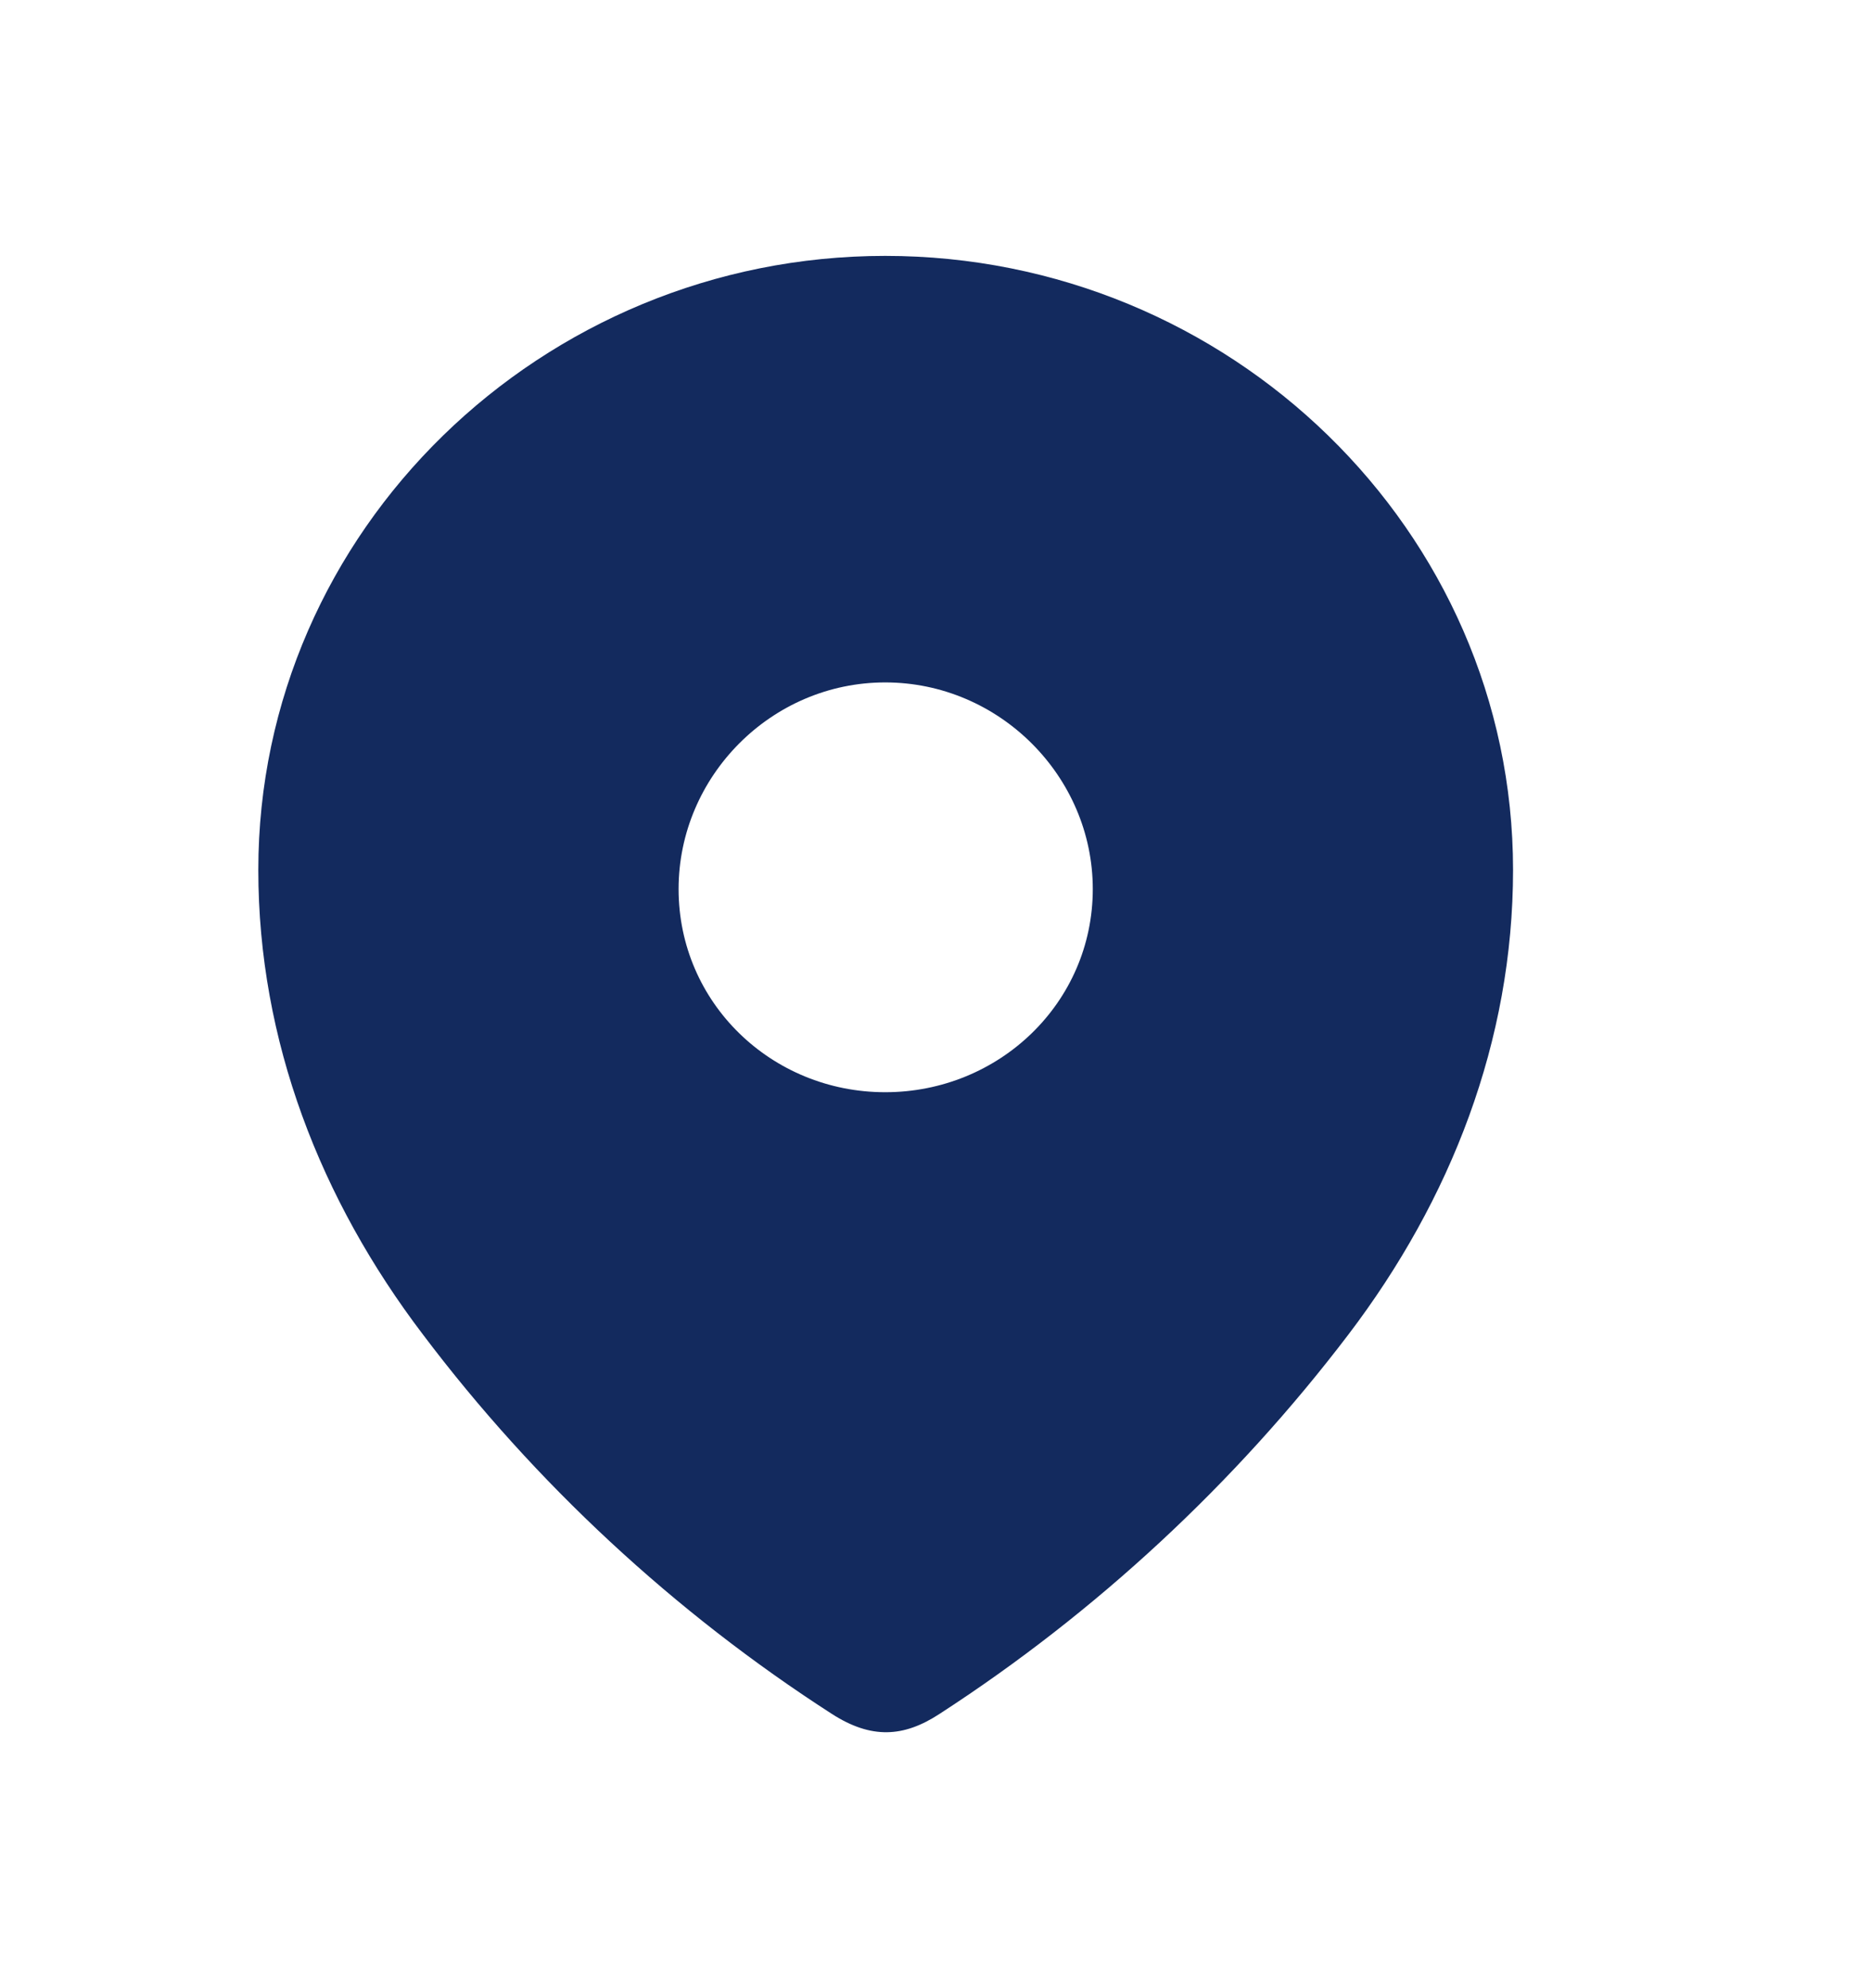 <svg width="16" height="17" viewBox="0 0 16 17" fill="none" xmlns="http://www.w3.org/2000/svg">
<path fill-rule="evenodd" clip-rule="evenodd" d="M2.209 7.438C2.209 4.535 4.635 2.188 7.57 2.188C10.513 2.188 12.939 4.535 12.939 7.438C12.939 8.901 12.407 10.259 11.531 11.411C10.565 12.681 9.374 13.787 8.034 14.655C7.727 14.856 7.45 14.871 7.114 14.655C5.766 13.787 4.575 12.681 3.617 11.411C2.741 10.259 2.209 8.901 2.209 7.438ZM5.803 7.602C5.803 8.574 6.597 9.339 7.57 9.339C8.544 9.339 9.345 8.574 9.345 7.602C9.345 6.637 8.544 5.835 7.57 5.835C6.597 5.835 5.803 6.637 5.803 7.602Z" fill="#132A5E"/>
</svg>
